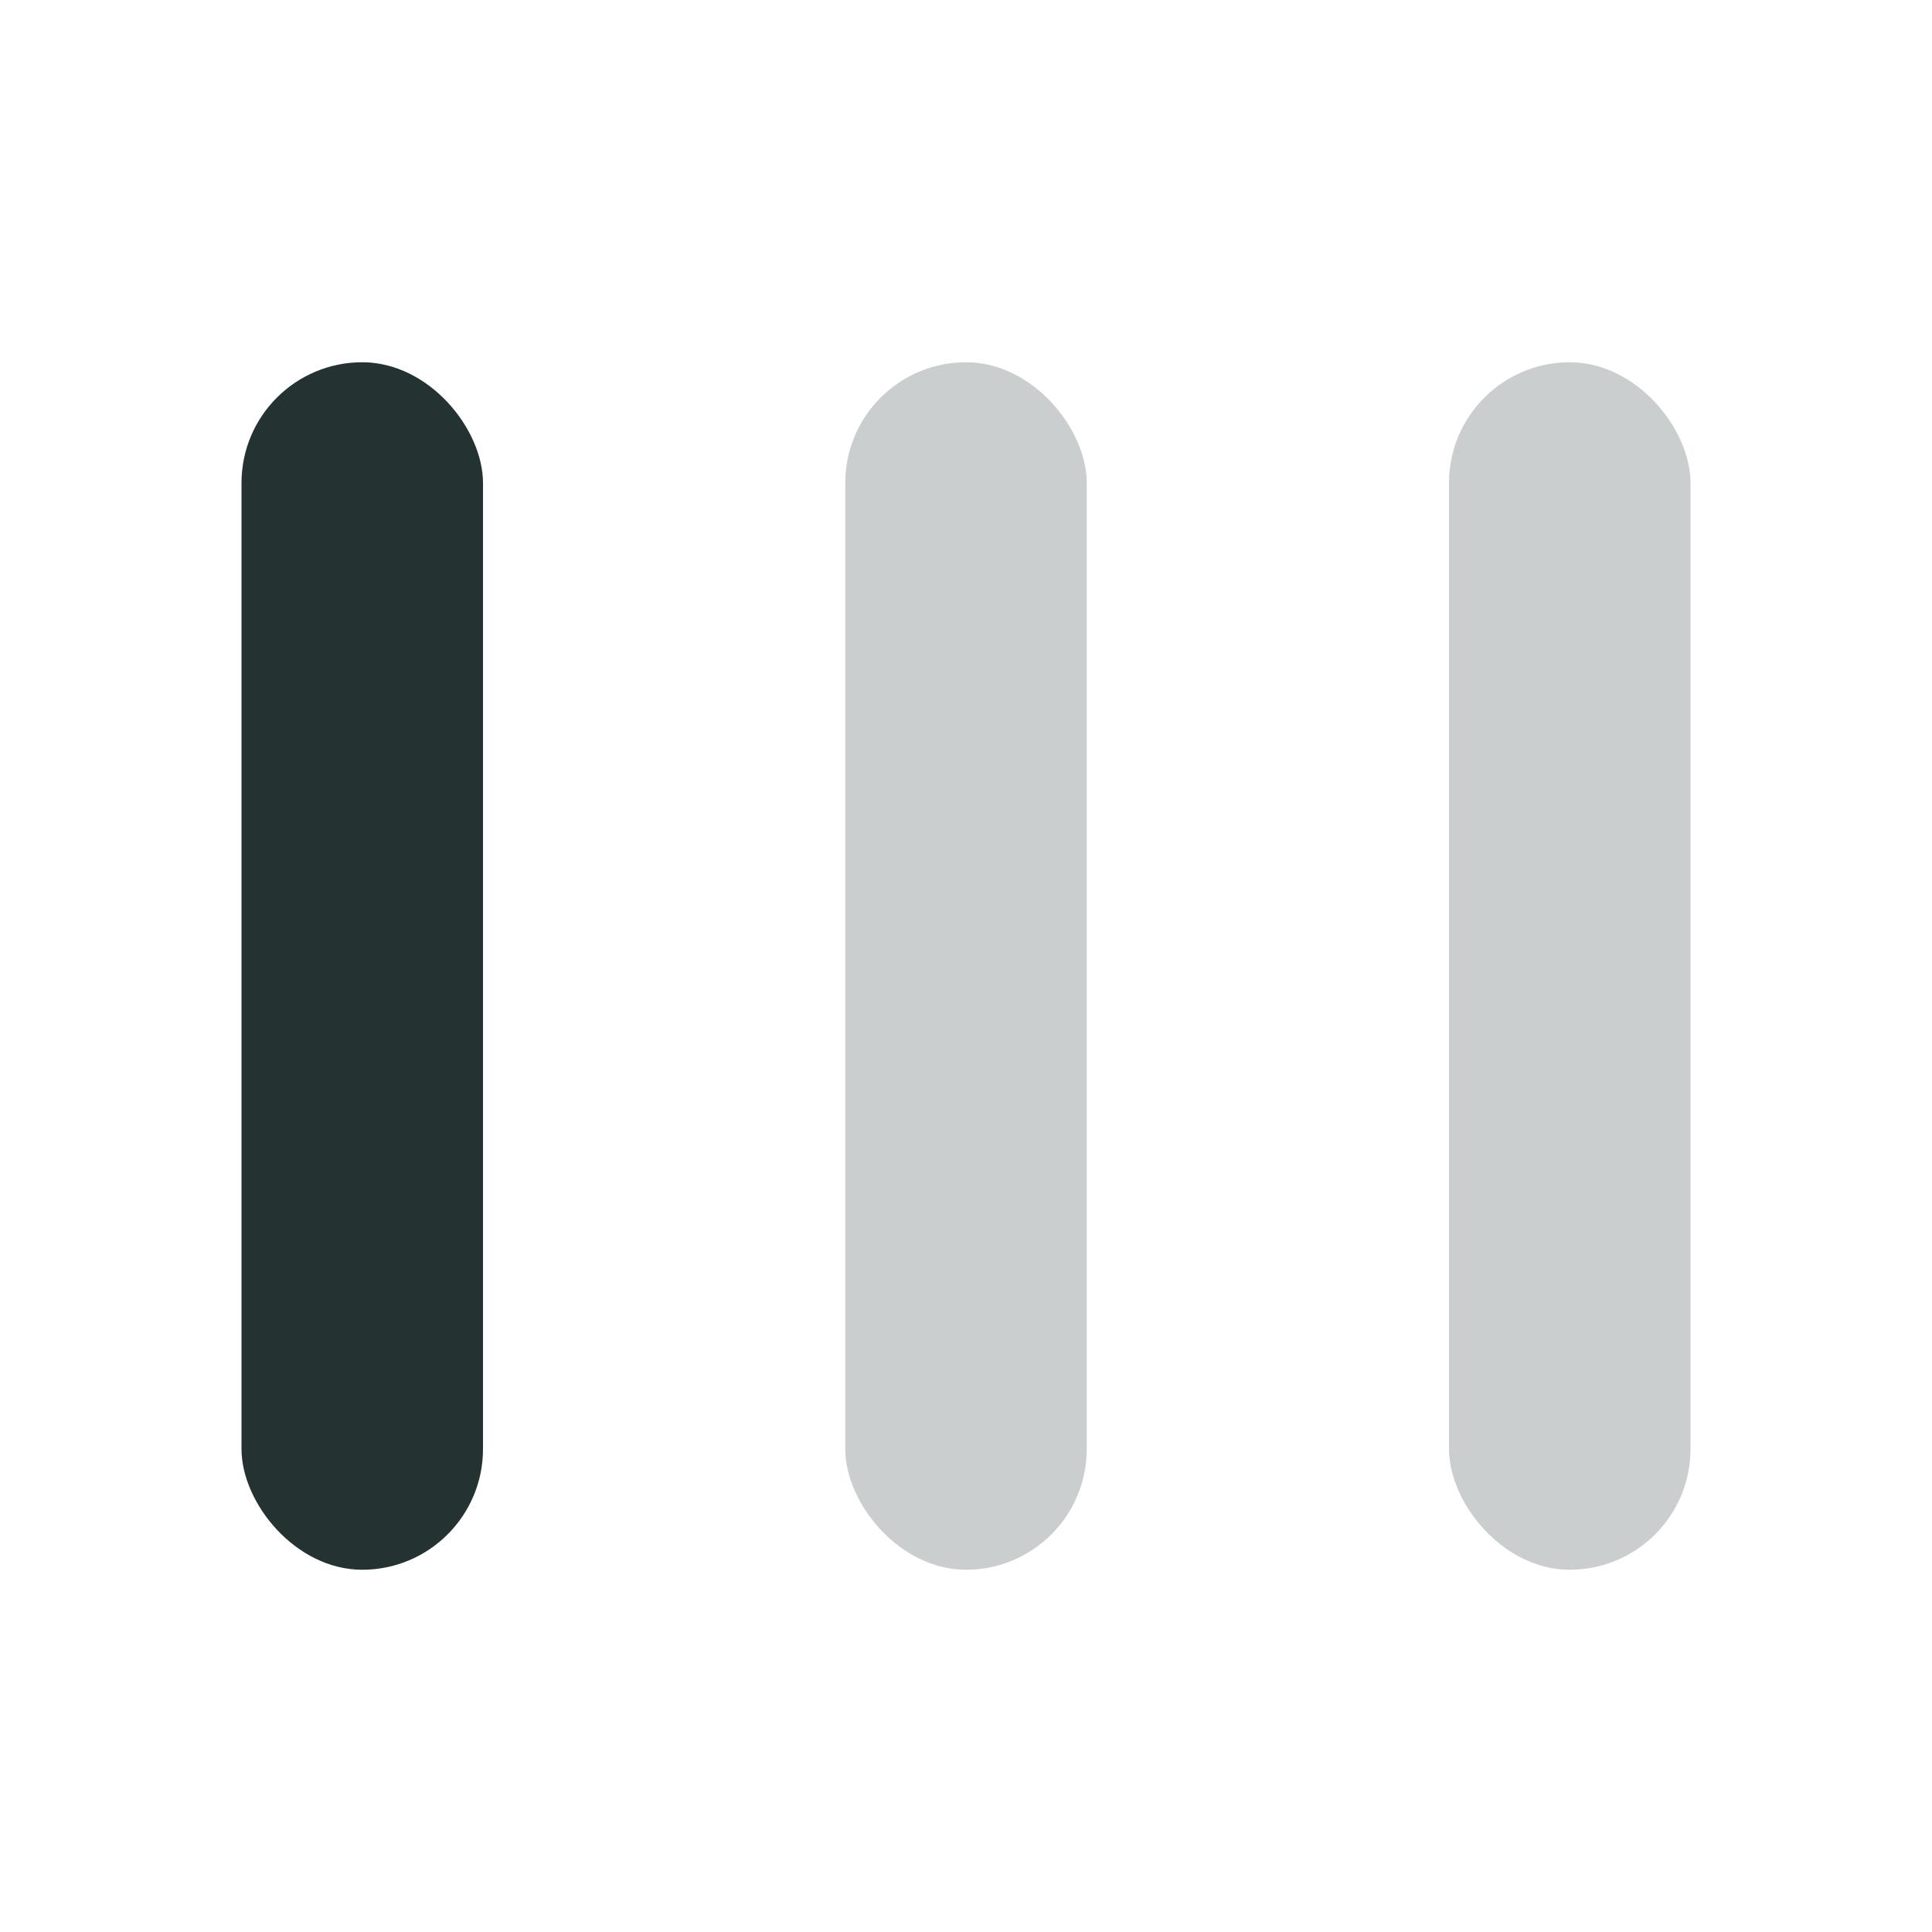 <svg width="16" height="16" viewBox="0 0 16 16" fill="none" xmlns="http://www.w3.org/2000/svg">
<rect x="2" y="3" width="2" height="10" rx="1" fill="#243332"/>
<rect opacity="0.24" x="7" y="3" width="2" height="10" rx="1" fill="#243332"/>
<rect opacity="0.24" x="12" y="3" width="2" height="10" rx="1" fill="#243332"/>
</svg>
